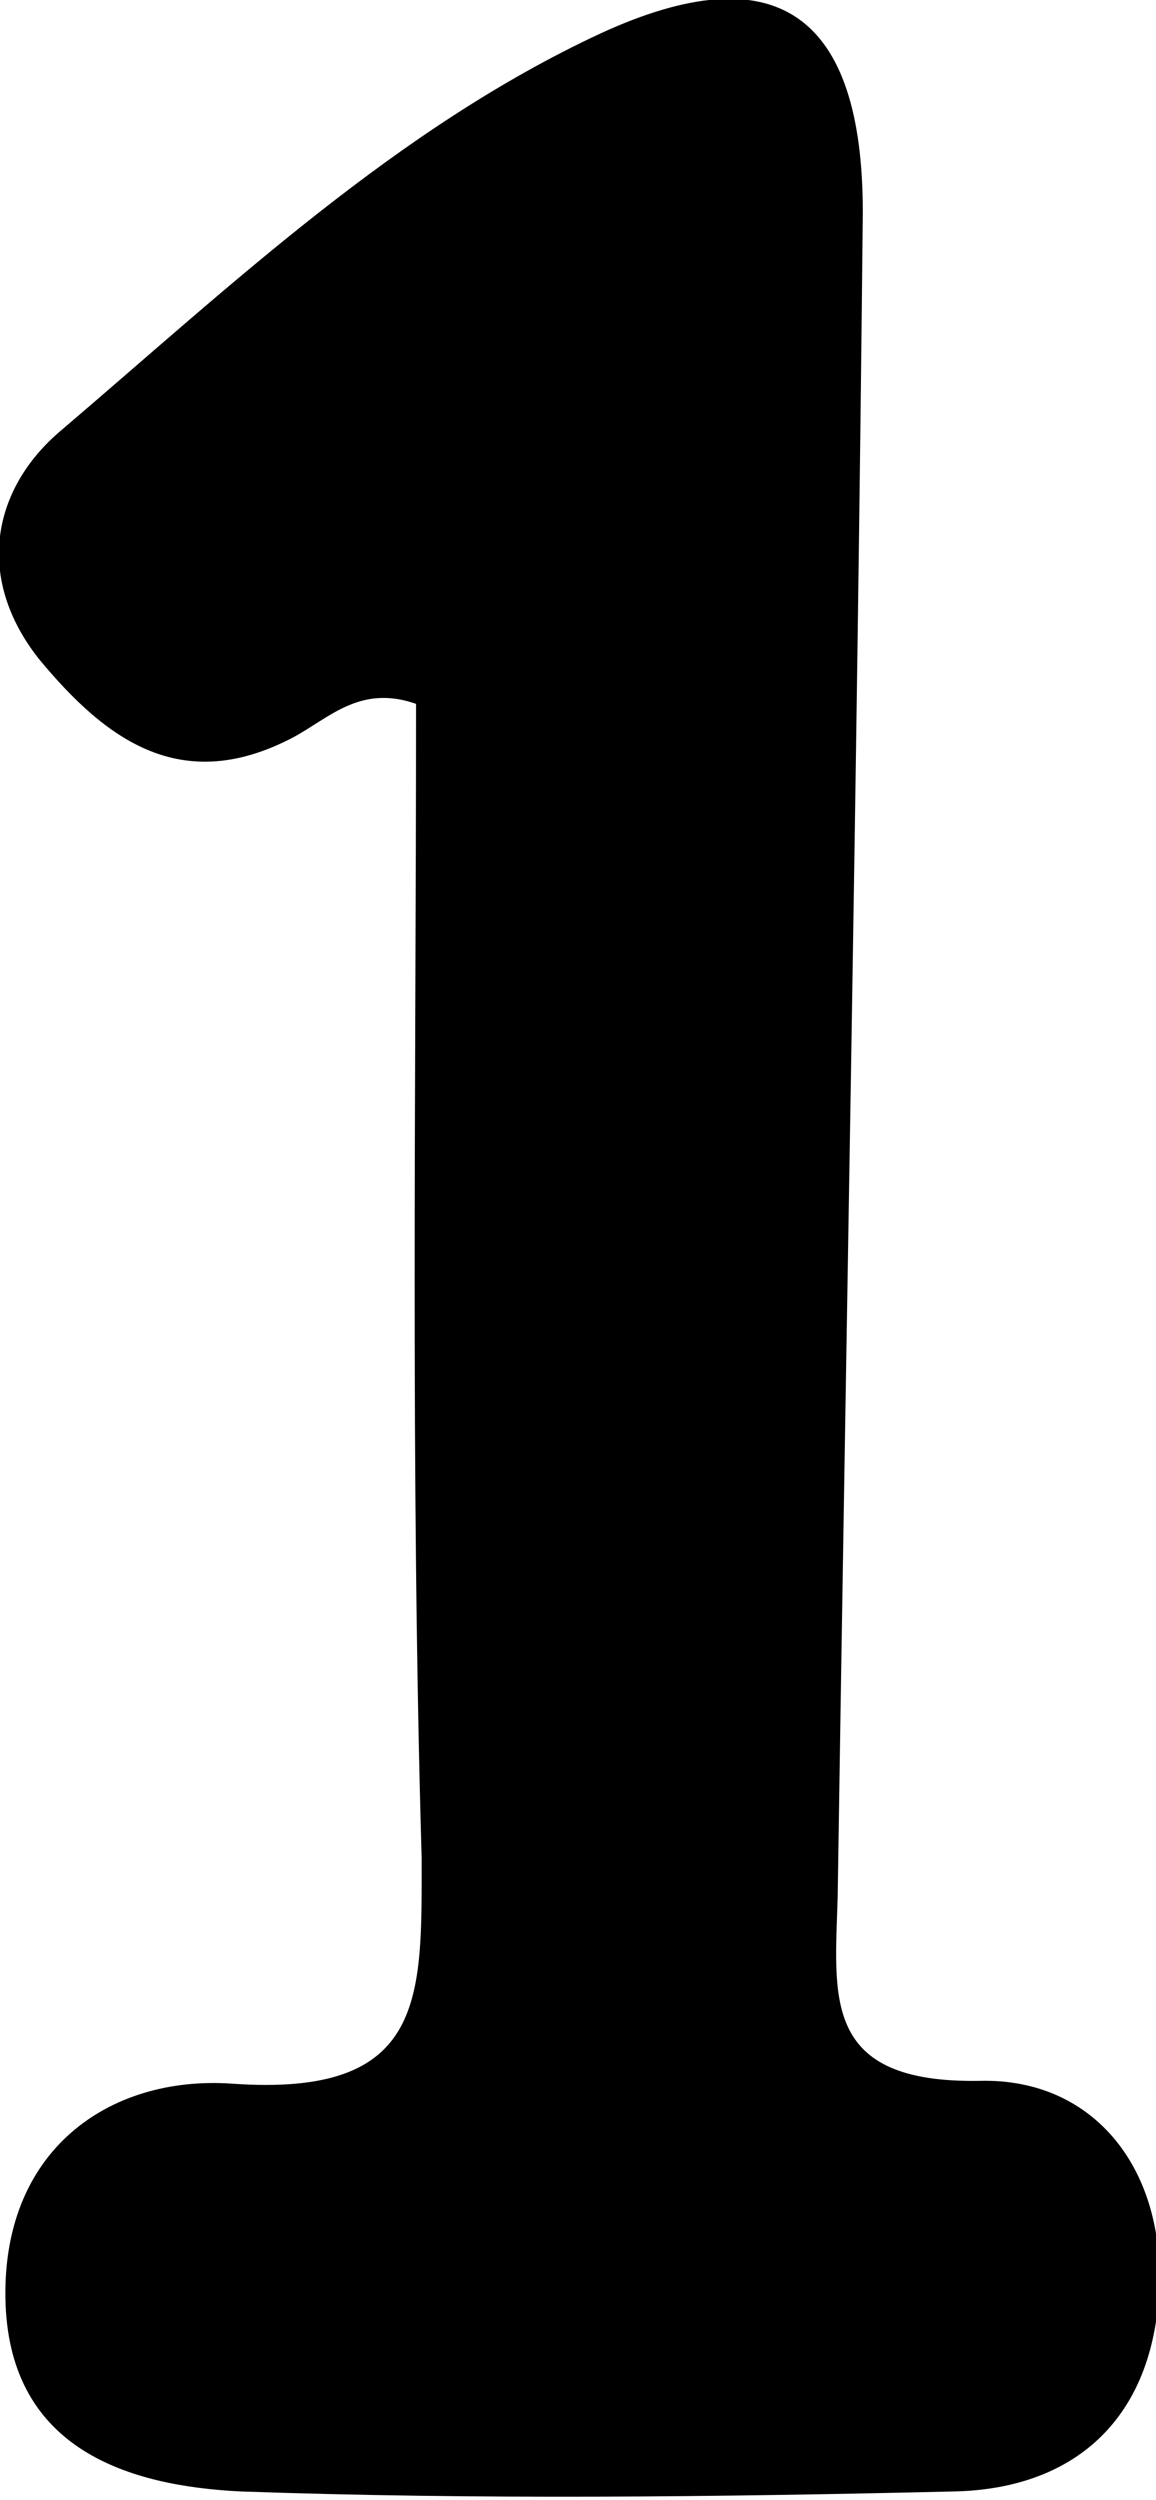 <svg version="1.0" id="numberOneBlackGraphic" xmlns="http://www.w3.org/2000/svg" xmlns:xlink="http://www.w3.org/1999/xlink" x="0px" y="0px" viewBox="0 0 41.4 89.5" enable-background="new 0 0 41.4 89.5" xml:space="preserve"><g id="numberOneBlack"><path d="M14.9,25.2c-2-0.7-3.1,0.5-4.4,1.2c-4,2.1-6.7,0.1-9.1-2.8c-2.3-2.9-1.7-6.1,0.8-8.2c6.1-5.2,12-10.8,19.3-14.2c6.3-2.9,9.4-0.7,9.4,6.4c-0.2,20.1-0.6,40.2-0.9,60.3c-0.1,3.6-0.6,6.7,5.1,6.6c4.1-0.1,6.7,3.2,6.4,7.7c-0.3,4.5-3.1,6.9-7.3,7c-8.5,0.2-17.1,0.3-25.6,0c-4-0.2-8.2-1.5-8.4-6.7c-0.2-5.5,3.7-8.2,8.1-7.9c7,0.5,6.8-3.1,6.8-8.1C14.7,52.7,14.9,38.9,14.9,25.2z"/></g></svg>